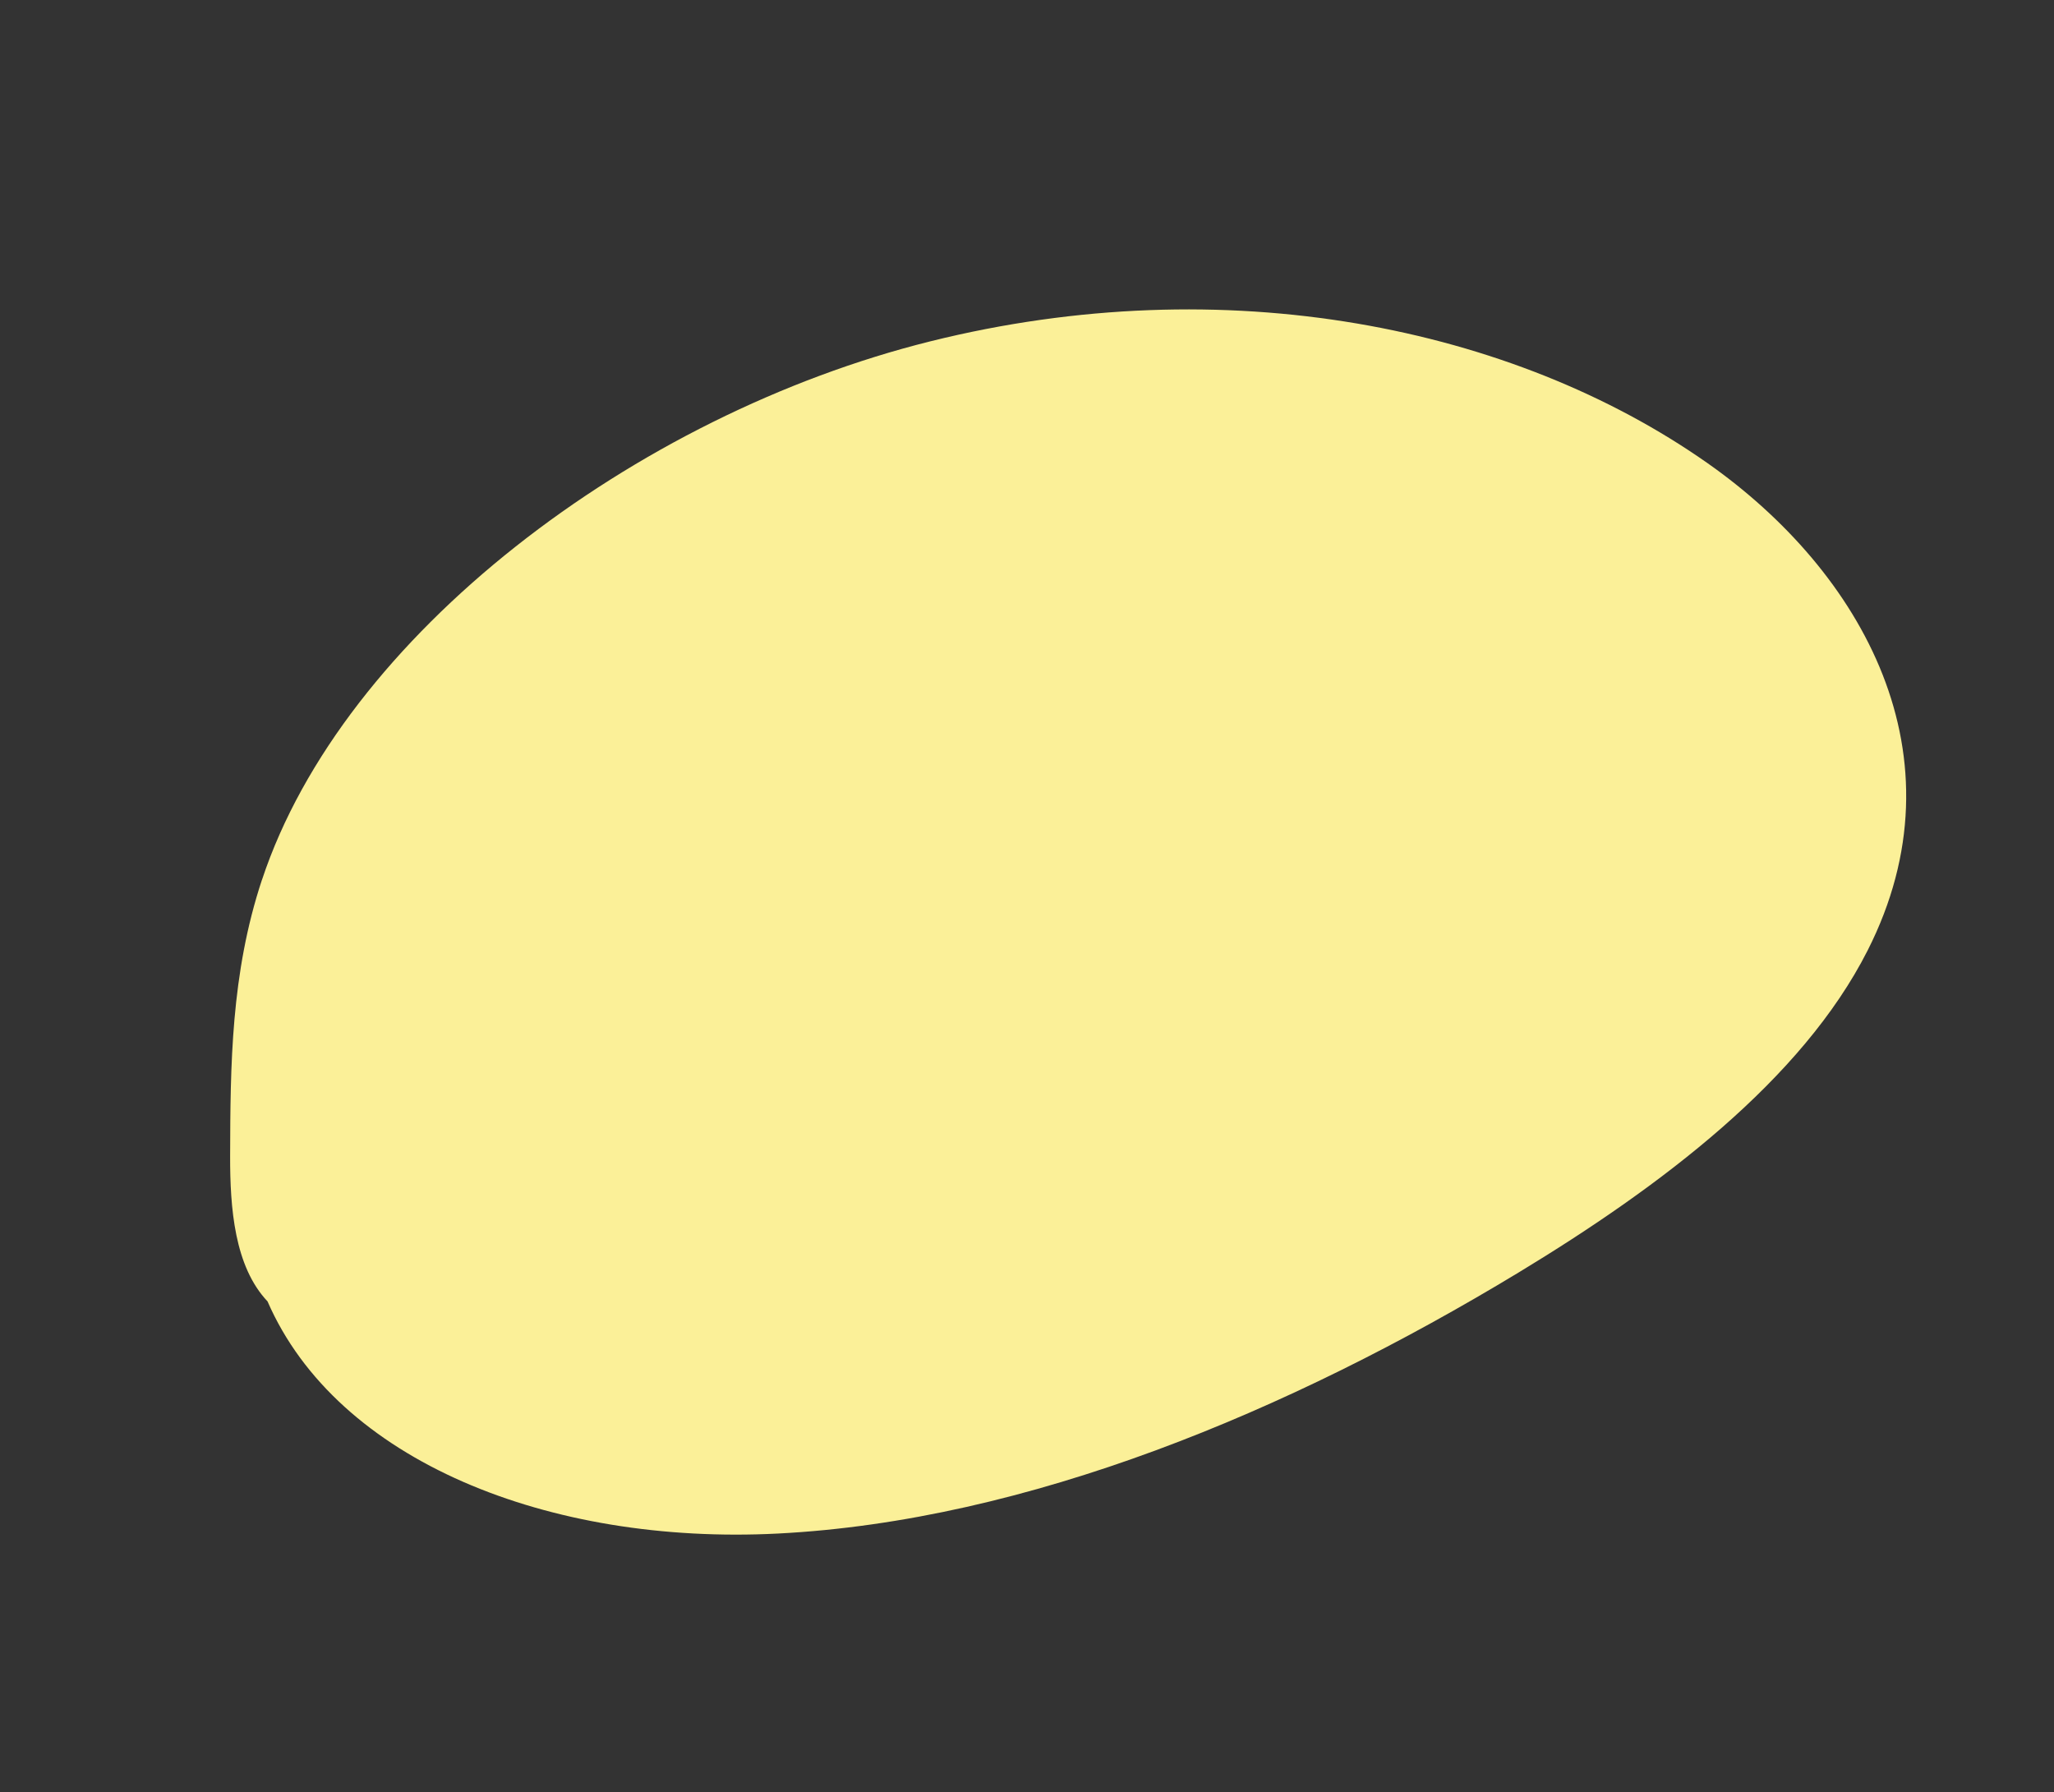 <?xml version="1.0" encoding="UTF-8"?>
<svg xmlns="http://www.w3.org/2000/svg" width="264.706" height="230.959" viewBox="0 0 264.706 230.959">
  <rect x="0" y="0" width="264.706" height="230.959" fill="#333333" stroke="none"/>
  <path id="Tracé_289" data-name="Tracé 289" d="M1005.826,24.543c-8.945-9.048-19.464-14.475-29.835-19.8C970,1.673,963.05-1.22,957.1.529c-22.429-1.361-44.477,18.091-56.505,45-13.14,29.393-15.9,65.841-13.377,100.3,1.572,21.438,5.541,43.864,16.563,58.968,16.542,22.668,43.739,21.587,65.412,10.073,26.932-14.308,50.525-43.822,59.366-82.072s.594-84.652-22.735-108.249" transform="matrix(-0.454, -0.891, 0.891, -0.454, 468.531, 1020.725)" fill="#FBF098"></path>
</svg>
